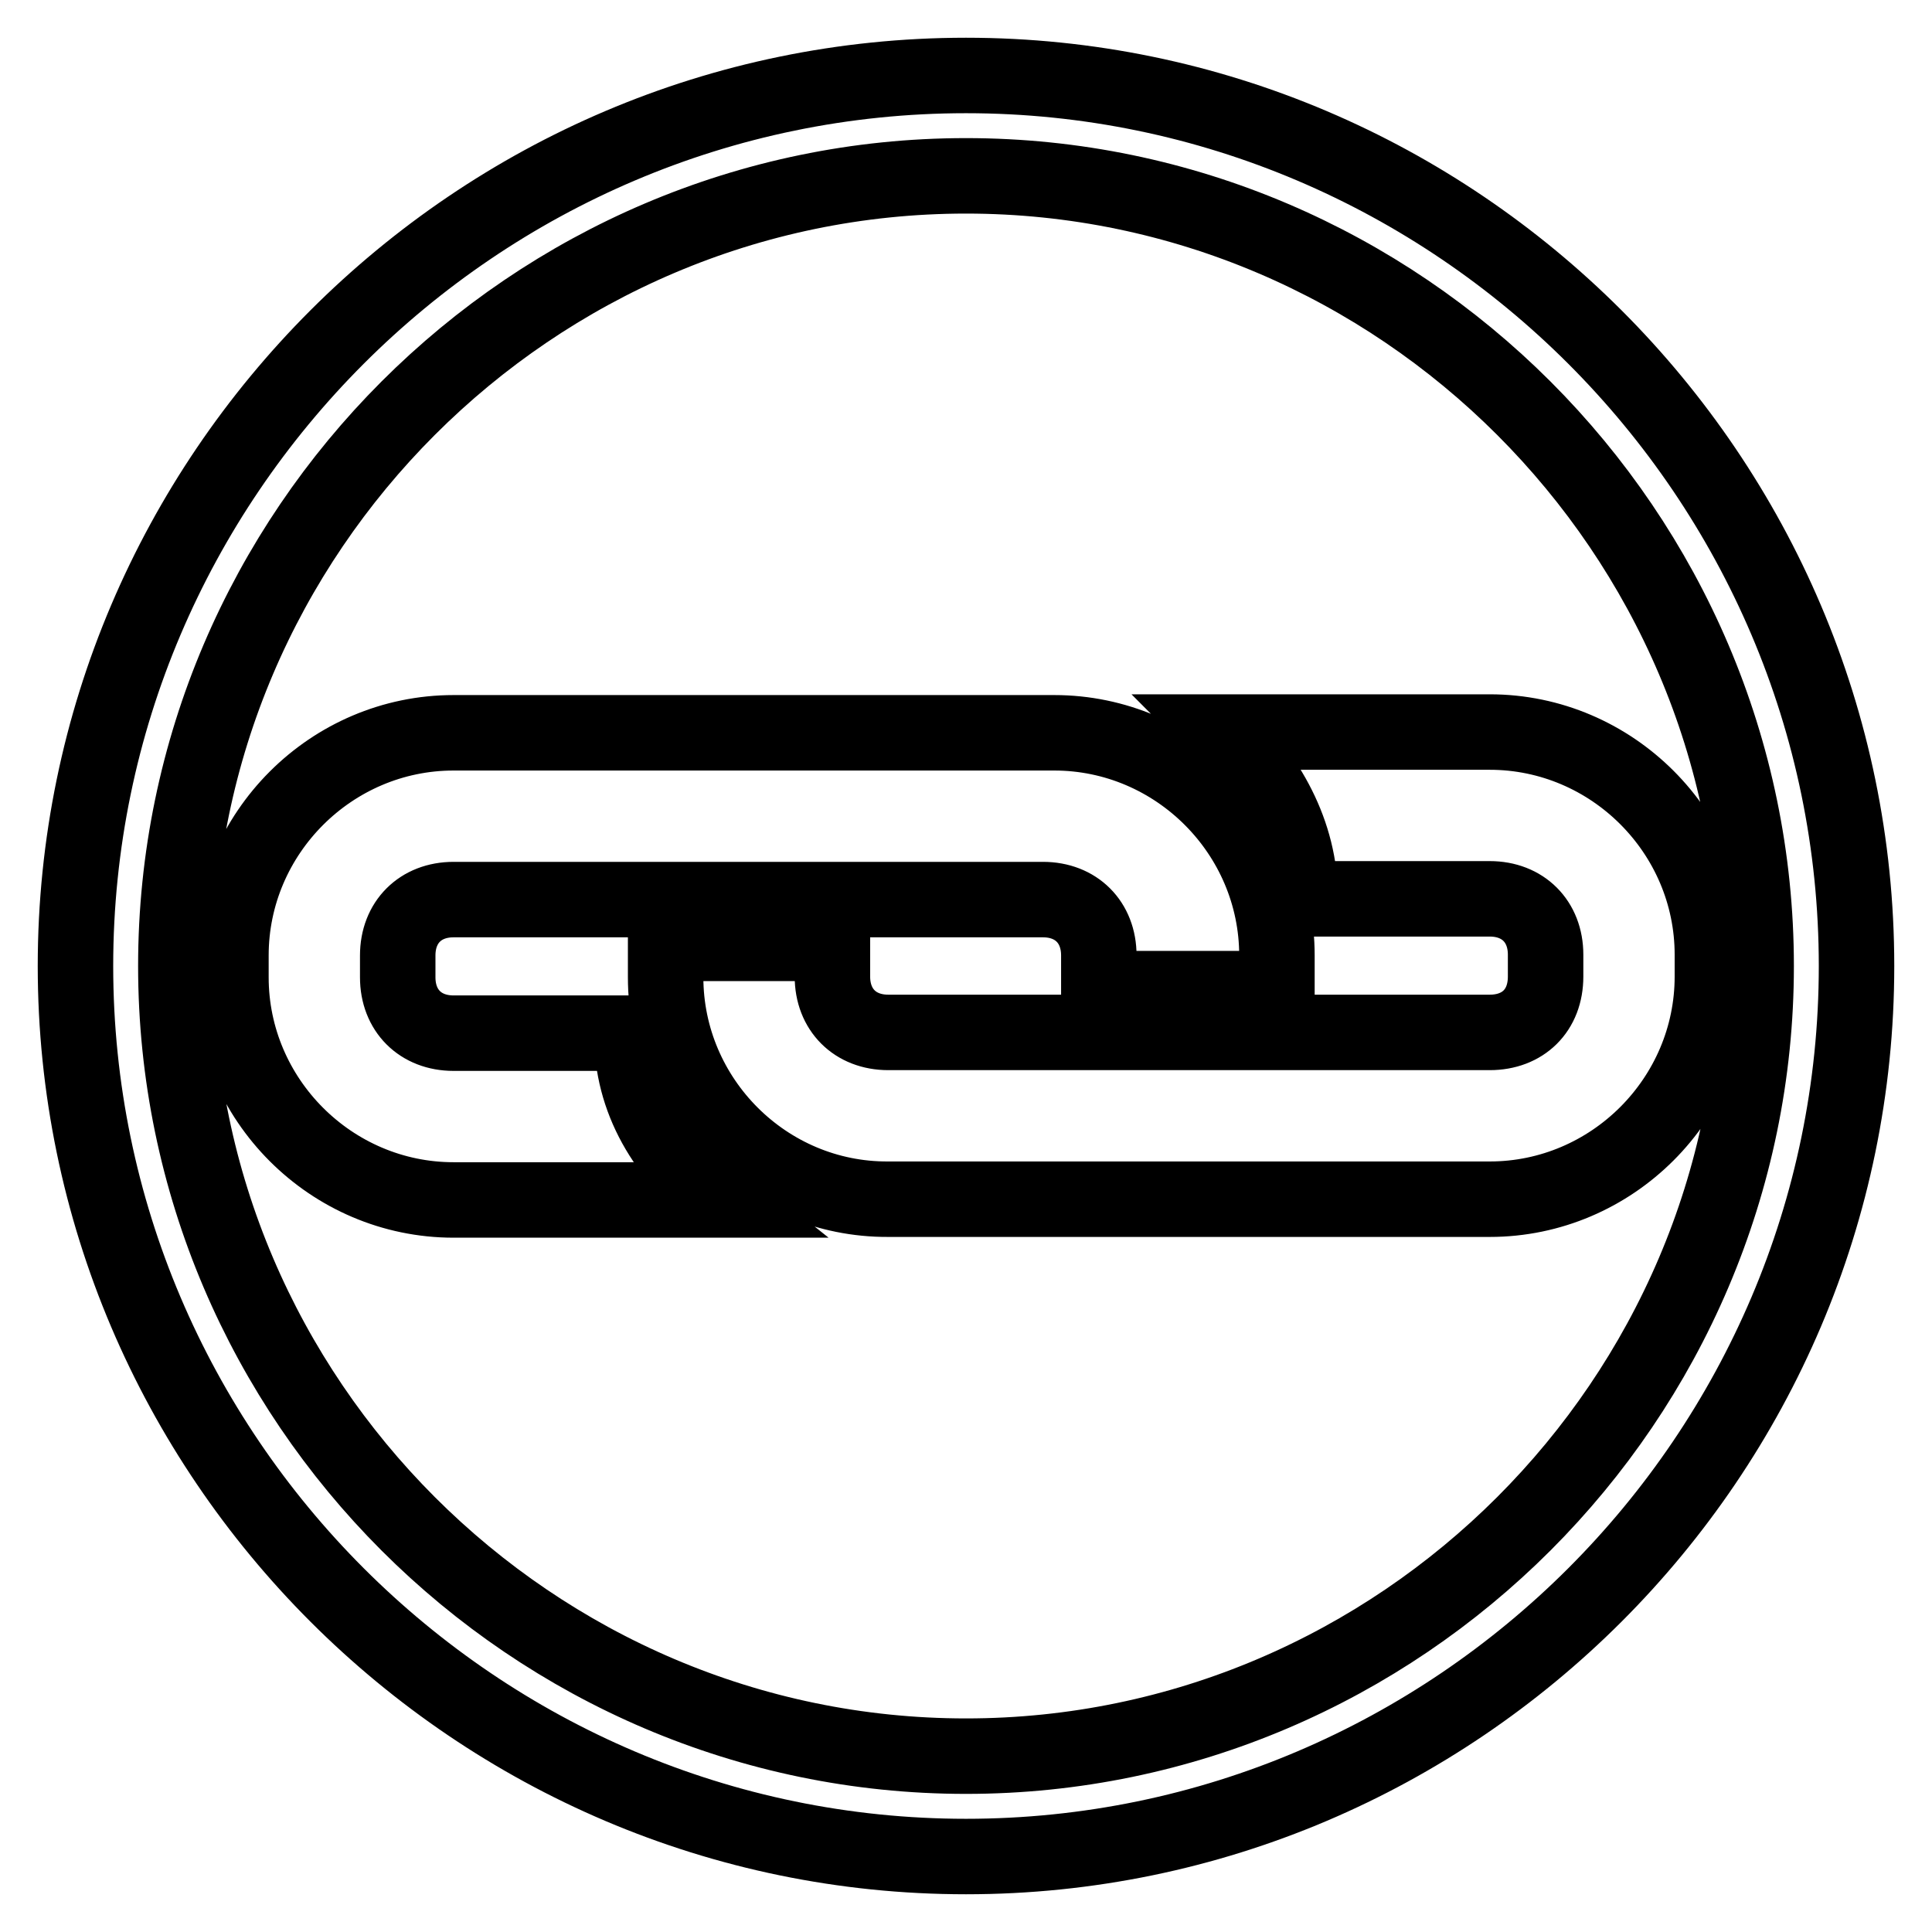 <?xml version="1.0" encoding="utf-8"?>
<!-- Svg Vector Icons : http://www.onlinewebfonts.com/icon -->
<!DOCTYPE svg PUBLIC "-//W3C//DTD SVG 1.1//EN" "http://www.w3.org/Graphics/SVG/1.1/DTD/svg11.dtd">
<svg version="1.1" xmlns="http://www.w3.org/2000/svg" xmlns:xlink="http://www.w3.org/1999/xlink" x="0px" y="0px" viewBox="0 0 256 256" enable-background="new 0 0 256 256" xml:space="preserve">
<g> <path stroke-width="10" fill-opacity="0" stroke="#000000"  d="M128,246c-64.9,0-118-53.1-118-118C10,63.1,63.1,10,128,10c64.9,0,118,53.1,118,118 C246,192.9,192.9,246,128,246z M128,23.3C70.5,23.3,23.3,70.5,23.3,128c0,57.5,47.2,104.7,104.7,104.7 c57.5,0,104.7-47.2,104.7-104.7C232.7,70.5,185.5,23.3,128,23.3z M30.6,129.5v-2.9c0-16.2,13.3-29.5,29.5-29.5h79.6 c16.2,0,29.5,13.3,29.5,29.5v2.9v1.5h-23.6v-1.5v-2.9c0-4.4-3-7.4-7.4-7.4h-1.5h-19.2h-28H60.1c-4.4,0-7.4,3-7.4,7.4v2.9 c0,4.4,3,7.4,7.4,7.4h23.6c0,8.9,4.4,16.2,11.8,22.1H60.1C43.9,159,30.6,145.7,30.6,129.5z M88.2,129.5v-2.9V125h22.1v1.5v2.9 c0,4.4,3,7.4,7.4,7.4h8.9h13.3h28h29.5c4.4,0,7.4-2.9,7.4-7.4v-2.9c0-4.4-3-7.4-7.4-7.4h-25.1c0-8.9-4.4-16.2-10.3-22.1h35.4 c16.2,0,29.5,13.3,29.5,29.5v2.9c0,16.2-13.3,29.5-29.5,29.5h-79.7C101.5,159,88.2,145.7,88.2,129.5z"/></g>
</svg>